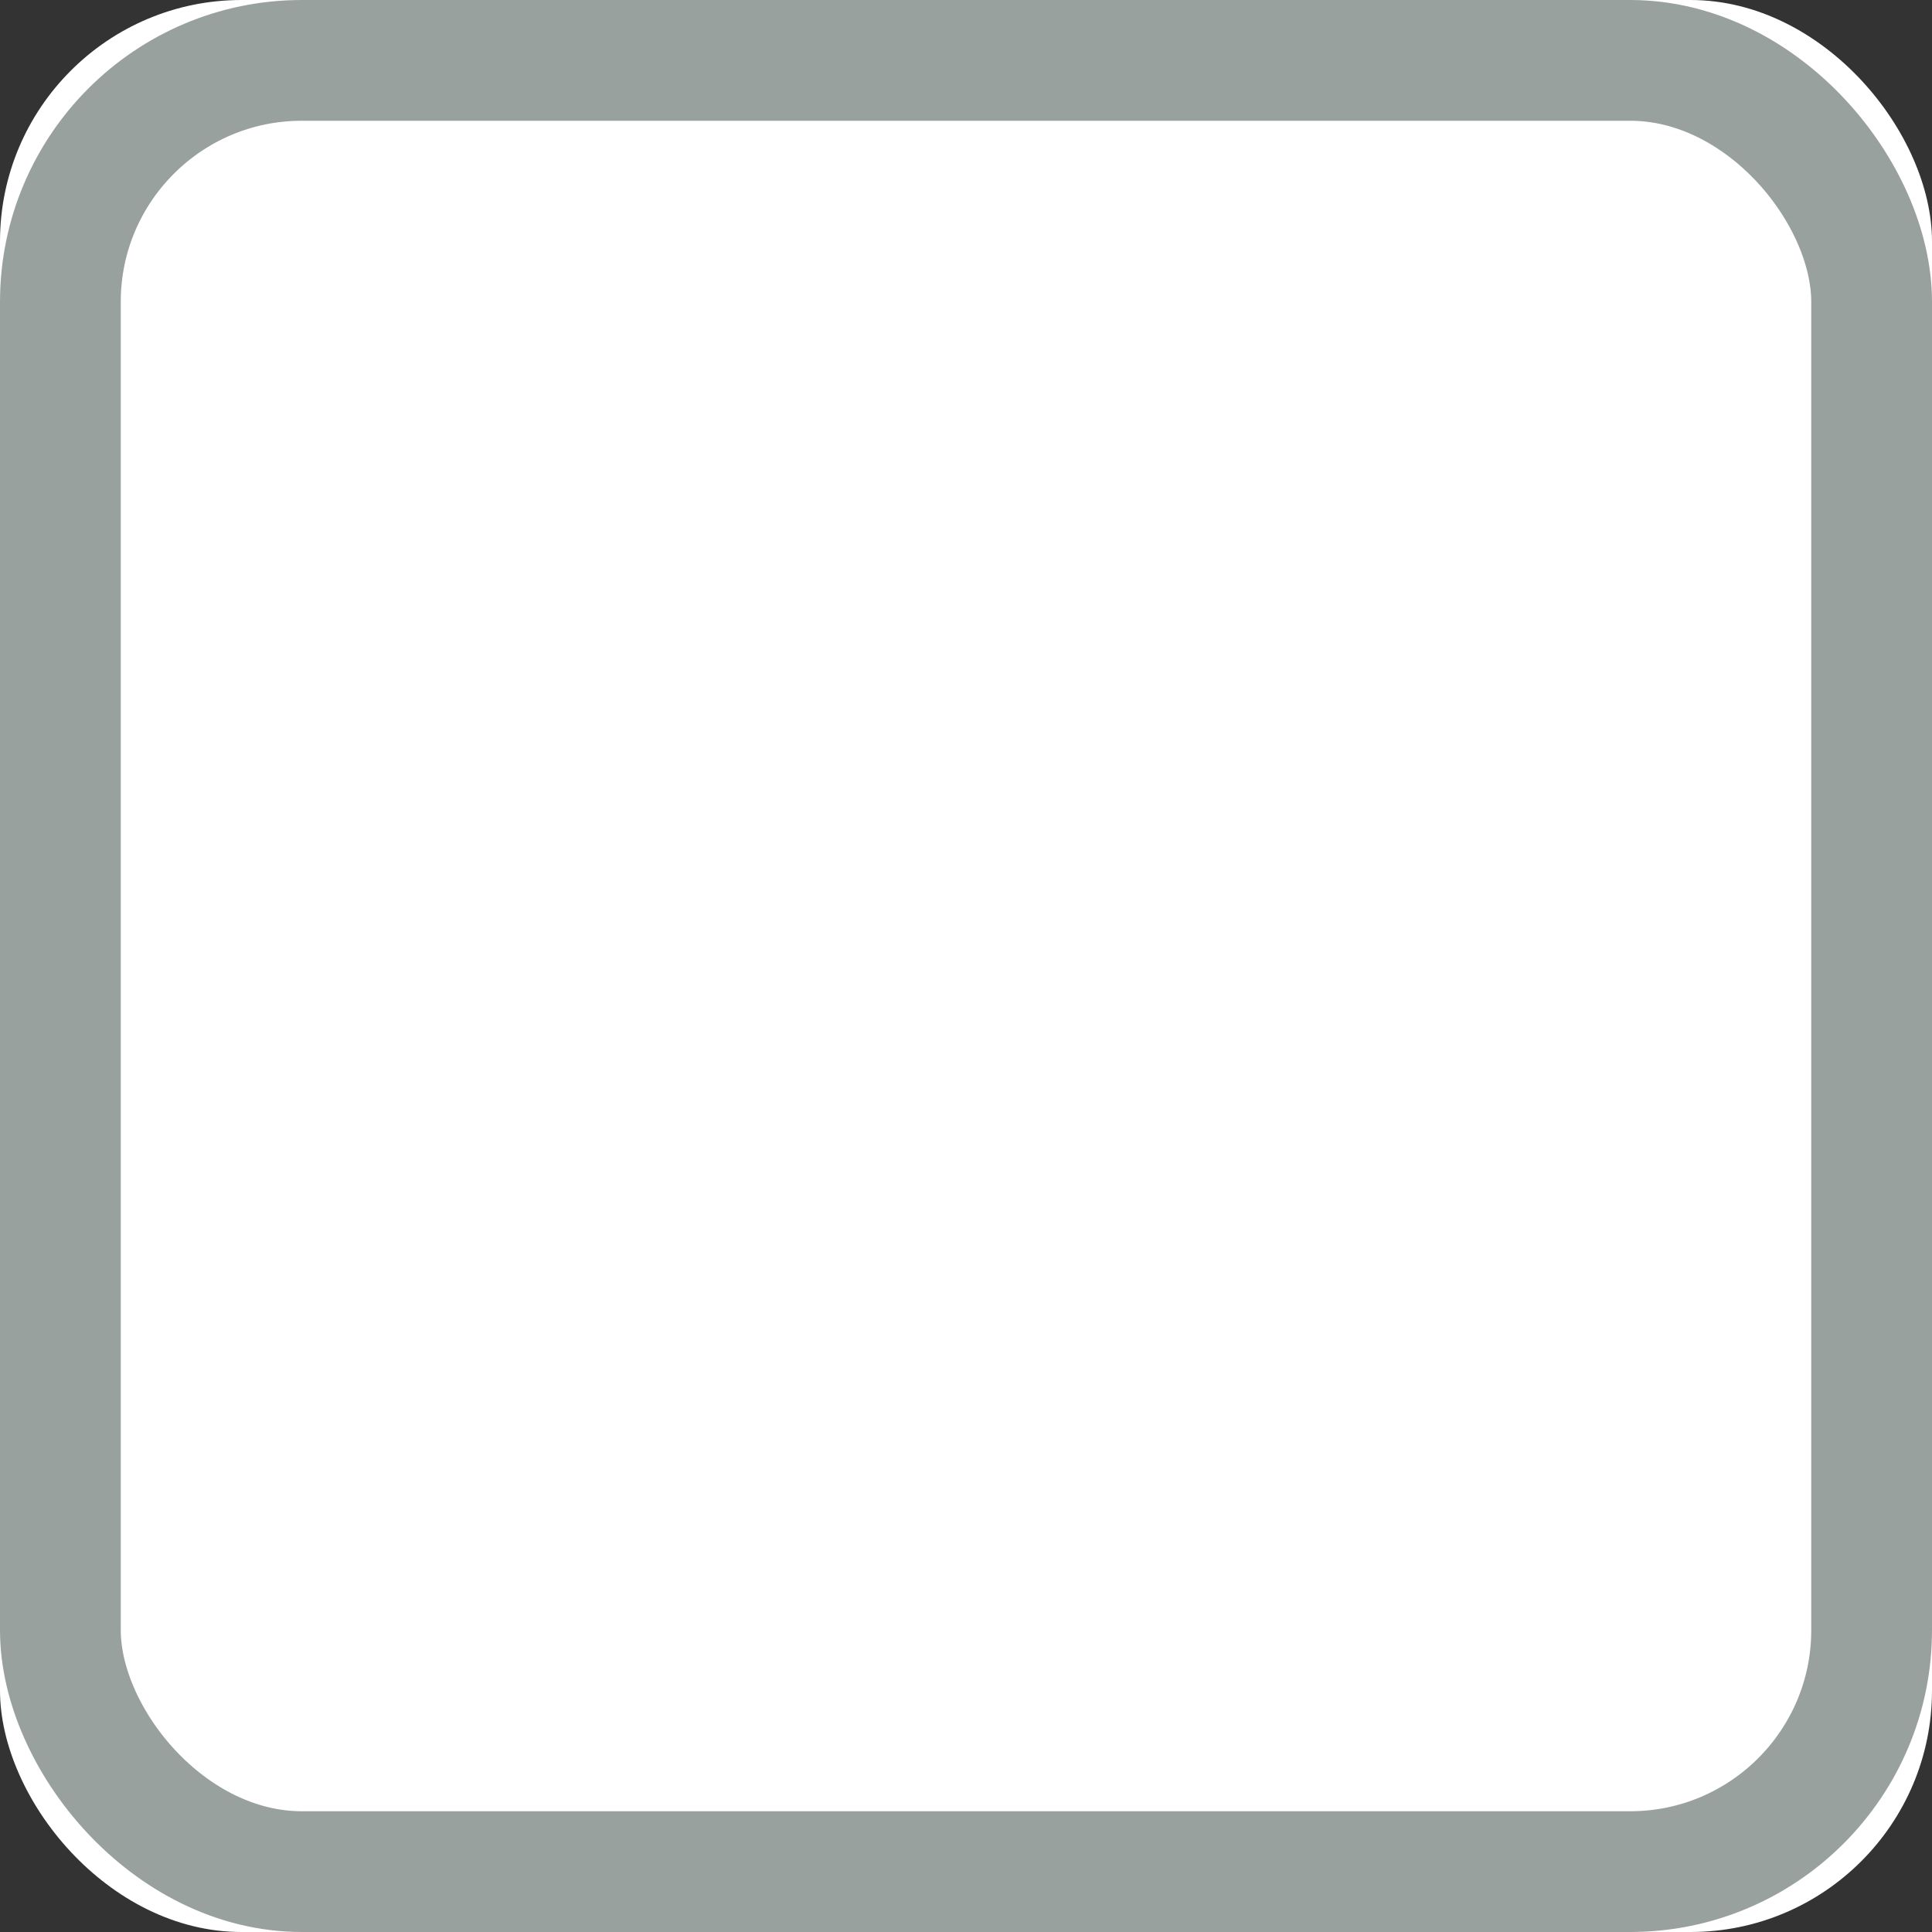 <svg width="16" height="16" viewBox="0 0 16 16" fill="none" xmlns="http://www.w3.org/2000/svg" xmlns:xlink="http://www.w3.org/1999/xlink">
	<rect x="0" y="0" width="16" height="16" fill="#333333" stroke="none"/>
	<desc>
			Created with Pixso.
	</desc>
	<defs/>
	<rect id="Rectangle" rx="2" width="16" height="16" fill="#FFFFFF" fill-opacity="1"/>
	<rect id="Rectangle" x="0.5" y="0.5" rx="2" width="15" height="15" stroke="#99A19F" stroke-opacity="1" stroke-width="1"/>
</svg>
